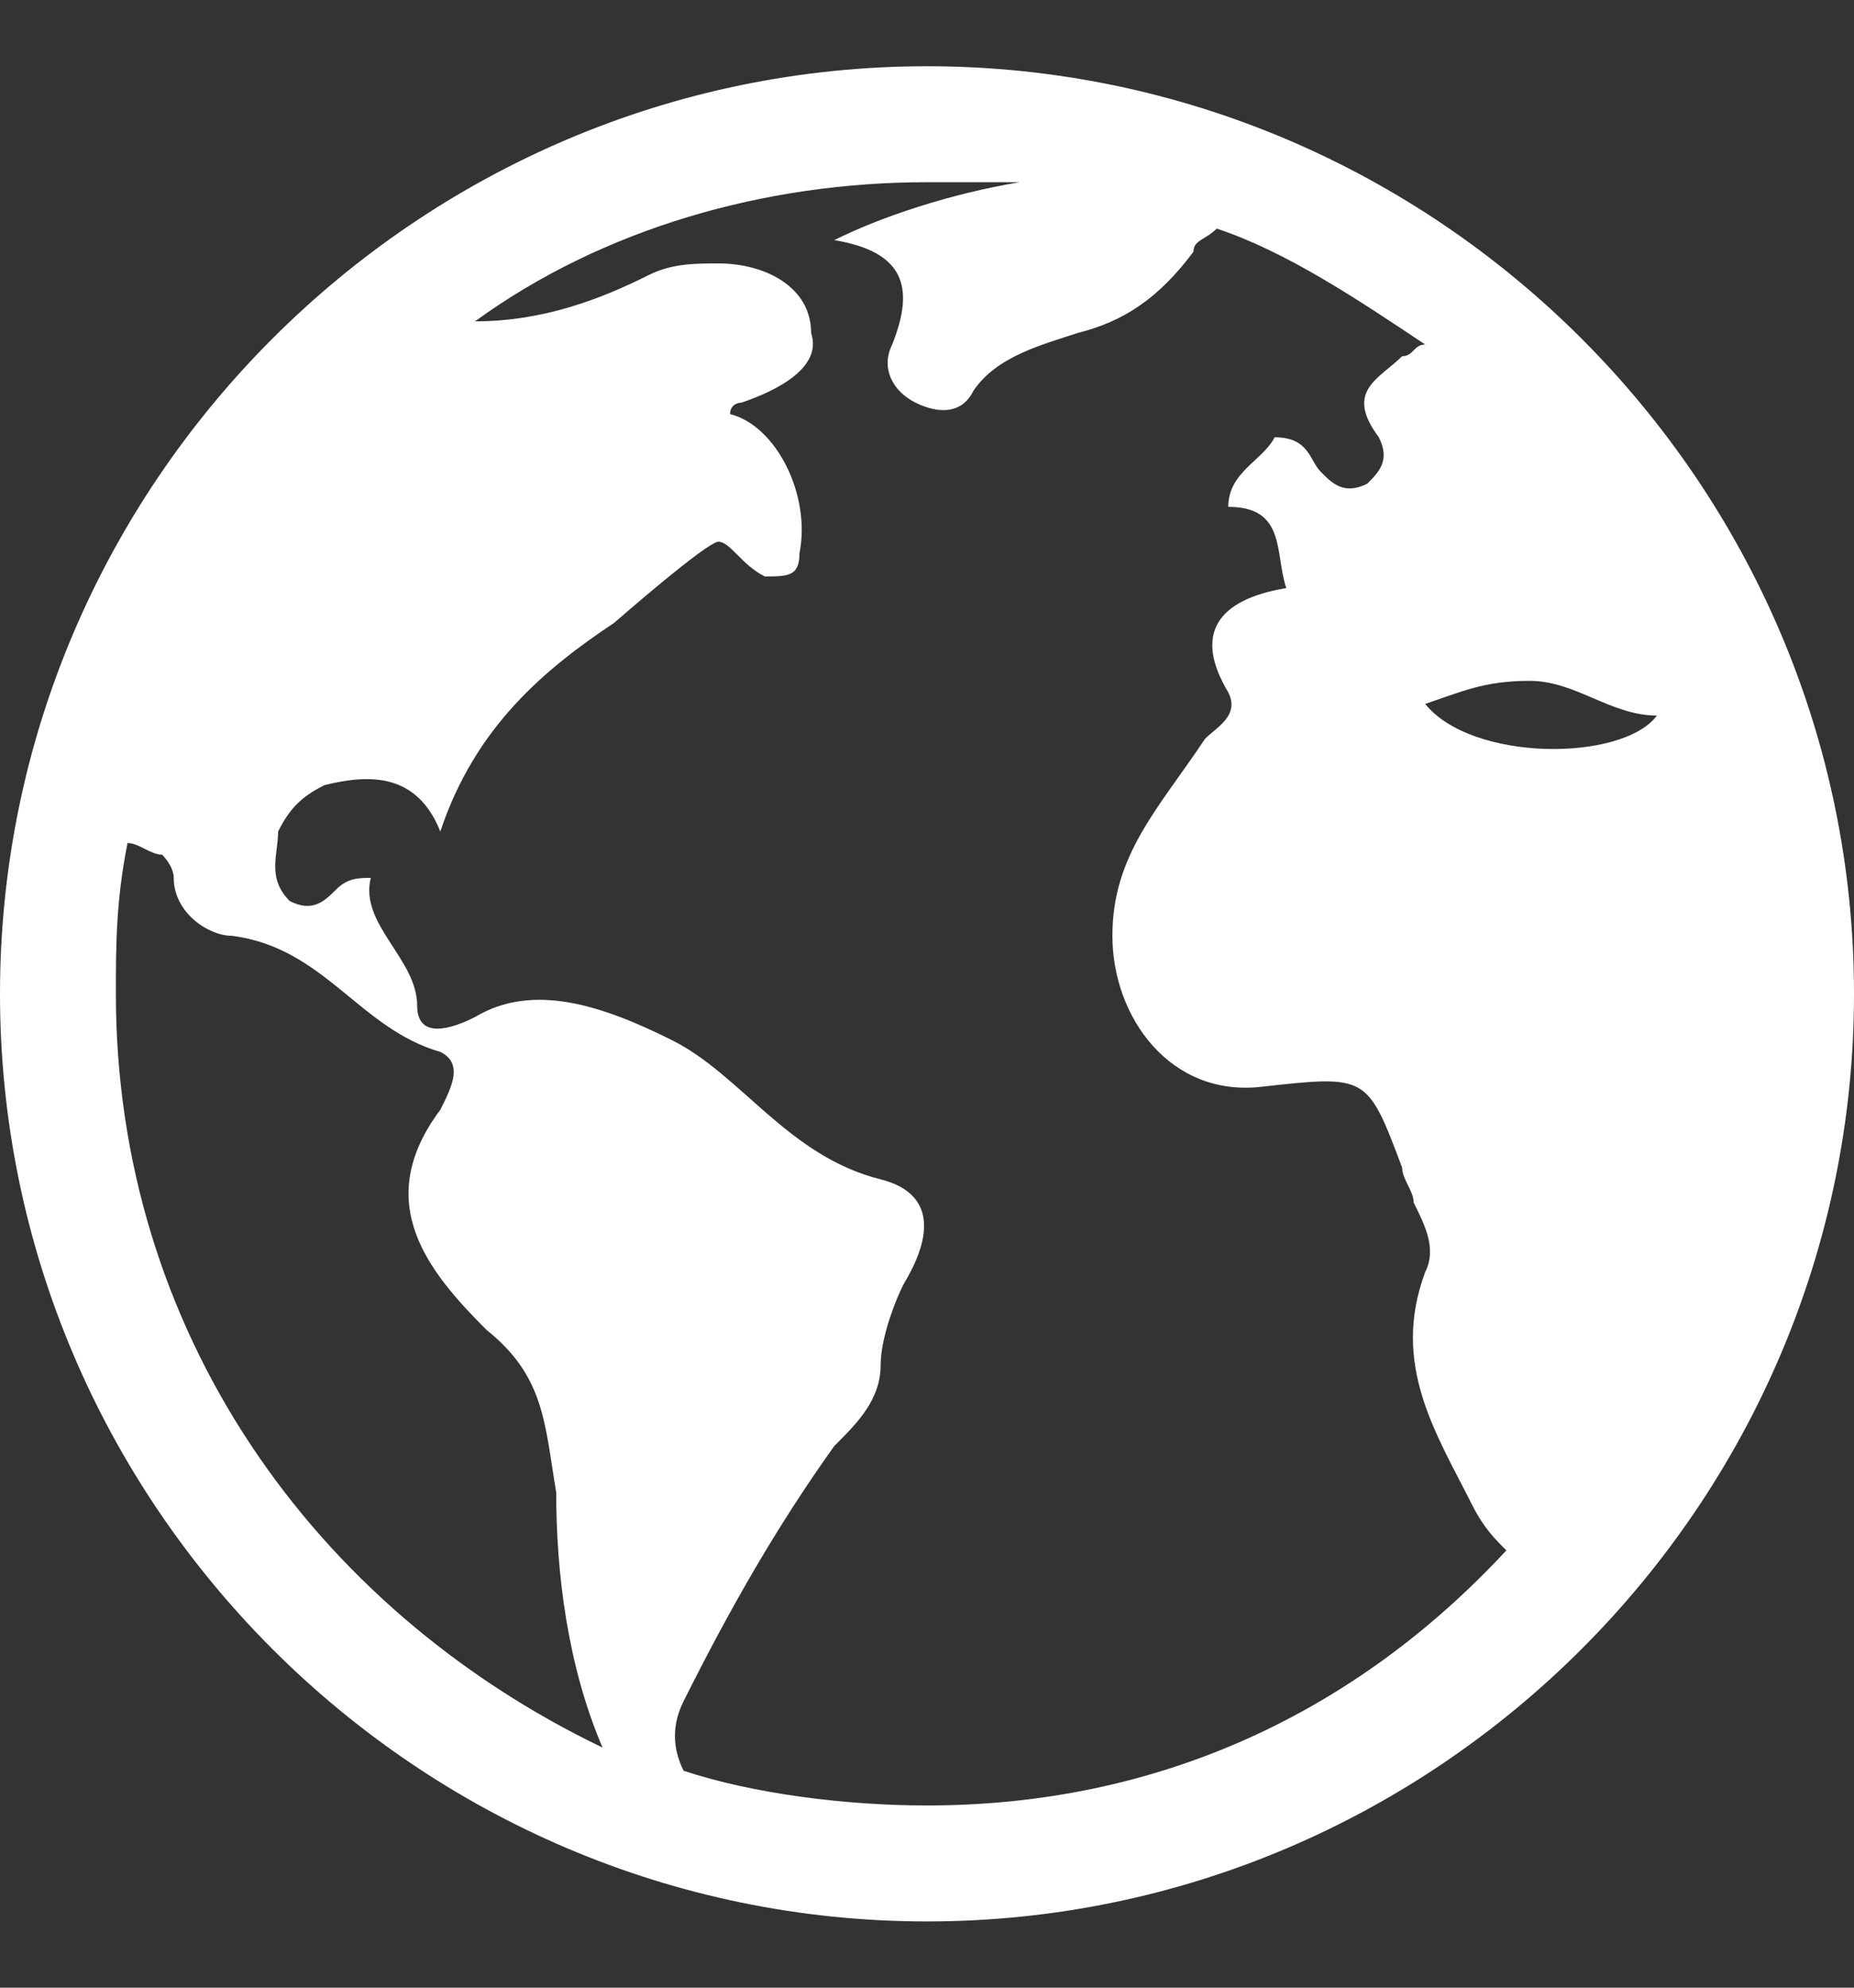 <svg xmlns="http://www.w3.org/2000/svg" fill="none" viewBox="0 0 14 15" height="15" width="14">
<rect x="0" y="0" width="14" height="15" fill="#333333" stroke="none"/>
<path fill="white" d="M7 0.5C3.15 0.5 0 3.65 0 7.5C0 11.35 3.15 14.5 7 14.5C10.85 14.5 14 11.35 14 7.5C14 3.65 10.85 0.5 7 0.5ZM11.55 5.138C11.9 5.138 12.162 5.4 12.512 5.4C12.25 5.75 11.113 5.75 10.762 5.312C11.025 5.225 11.2 5.138 11.55 5.138ZM0.875 7.5C0.875 7.15 0.875 6.8 0.963 6.362C1.05 6.362 1.137 6.45 1.225 6.45C1.225 6.45 1.312 6.537 1.312 6.625C1.312 6.888 1.575 7.062 1.75 7.062C2.45 7.15 2.712 7.763 3.325 7.938C3.5 8.025 3.413 8.2 3.325 8.375C2.8 9.075 3.237 9.6 3.675 10.037C4.112 10.387 4.112 10.738 4.2 11.262C4.2 11.875 4.287 12.575 4.55 13.188C2.362 12.137 0.875 10.037 0.875 7.5ZM7 13.625C6.388 13.625 5.688 13.537 5.162 13.363C5.075 13.188 5.075 13.012 5.162 12.838C5.513 12.137 5.862 11.525 6.3 10.912C6.475 10.738 6.65 10.562 6.65 10.3C6.65 10.125 6.737 9.863 6.825 9.688C7.088 9.25 7 8.988 6.65 8.9C5.95 8.725 5.6 8.113 5.075 7.85C4.55 7.588 4.025 7.412 3.587 7.675C3.413 7.763 3.15 7.85 3.15 7.588C3.15 7.237 2.712 6.975 2.8 6.625C2.712 6.625 2.625 6.625 2.538 6.713C2.45 6.8 2.362 6.888 2.188 6.8C2.013 6.625 2.1 6.45 2.1 6.275C2.188 6.1 2.275 6.013 2.45 5.925C2.8 5.838 3.15 5.838 3.325 6.275C3.587 5.487 4.112 5.05 4.638 4.7C4.638 4.7 5.338 4.088 5.425 4.088C5.513 4.088 5.6 4.263 5.775 4.35C5.95 4.35 6.037 4.35 6.037 4.175C6.125 3.737 5.862 3.212 5.513 3.125C5.513 3.038 5.6 3.038 5.6 3.038C5.862 2.95 6.213 2.775 6.125 2.513C6.125 2.163 5.775 1.988 5.425 1.988C5.25 1.988 5.075 1.988 4.9 2.075C4.55 2.25 4.112 2.425 3.587 2.425C4.55 1.725 5.775 1.375 7 1.375H7.7C7.175 1.462 6.65 1.637 6.3 1.812C6.825 1.9 6.912 2.163 6.737 2.6C6.65 2.775 6.737 2.95 6.912 3.038C7.088 3.125 7.263 3.125 7.35 2.95C7.525 2.688 7.875 2.6 8.137 2.513C8.488 2.425 8.75 2.25 9.012 1.9C9.012 1.812 9.1 1.812 9.188 1.725C9.713 1.9 10.238 2.25 10.762 2.6C10.675 2.6 10.675 2.688 10.588 2.688C10.412 2.862 10.15 2.95 10.412 3.3C10.5 3.475 10.412 3.562 10.325 3.65C10.15 3.737 10.062 3.65 9.975 3.562C9.887 3.475 9.887 3.3 9.625 3.3C9.537 3.475 9.275 3.562 9.275 3.825C9.713 3.825 9.625 4.175 9.713 4.438C9.188 4.525 9.012 4.787 9.275 5.225C9.363 5.4 9.188 5.487 9.1 5.575C8.75 6.1 8.4 6.45 8.4 7.062C8.4 7.675 8.838 8.287 9.537 8.2C10.325 8.113 10.325 8.113 10.588 8.812C10.588 8.9 10.675 8.988 10.675 9.075C10.762 9.25 10.85 9.425 10.762 9.6C10.5 10.3 10.85 10.825 11.113 11.35C11.2 11.525 11.287 11.613 11.375 11.7C10.238 12.925 8.75 13.625 7 13.625Z"></path>
</svg>
